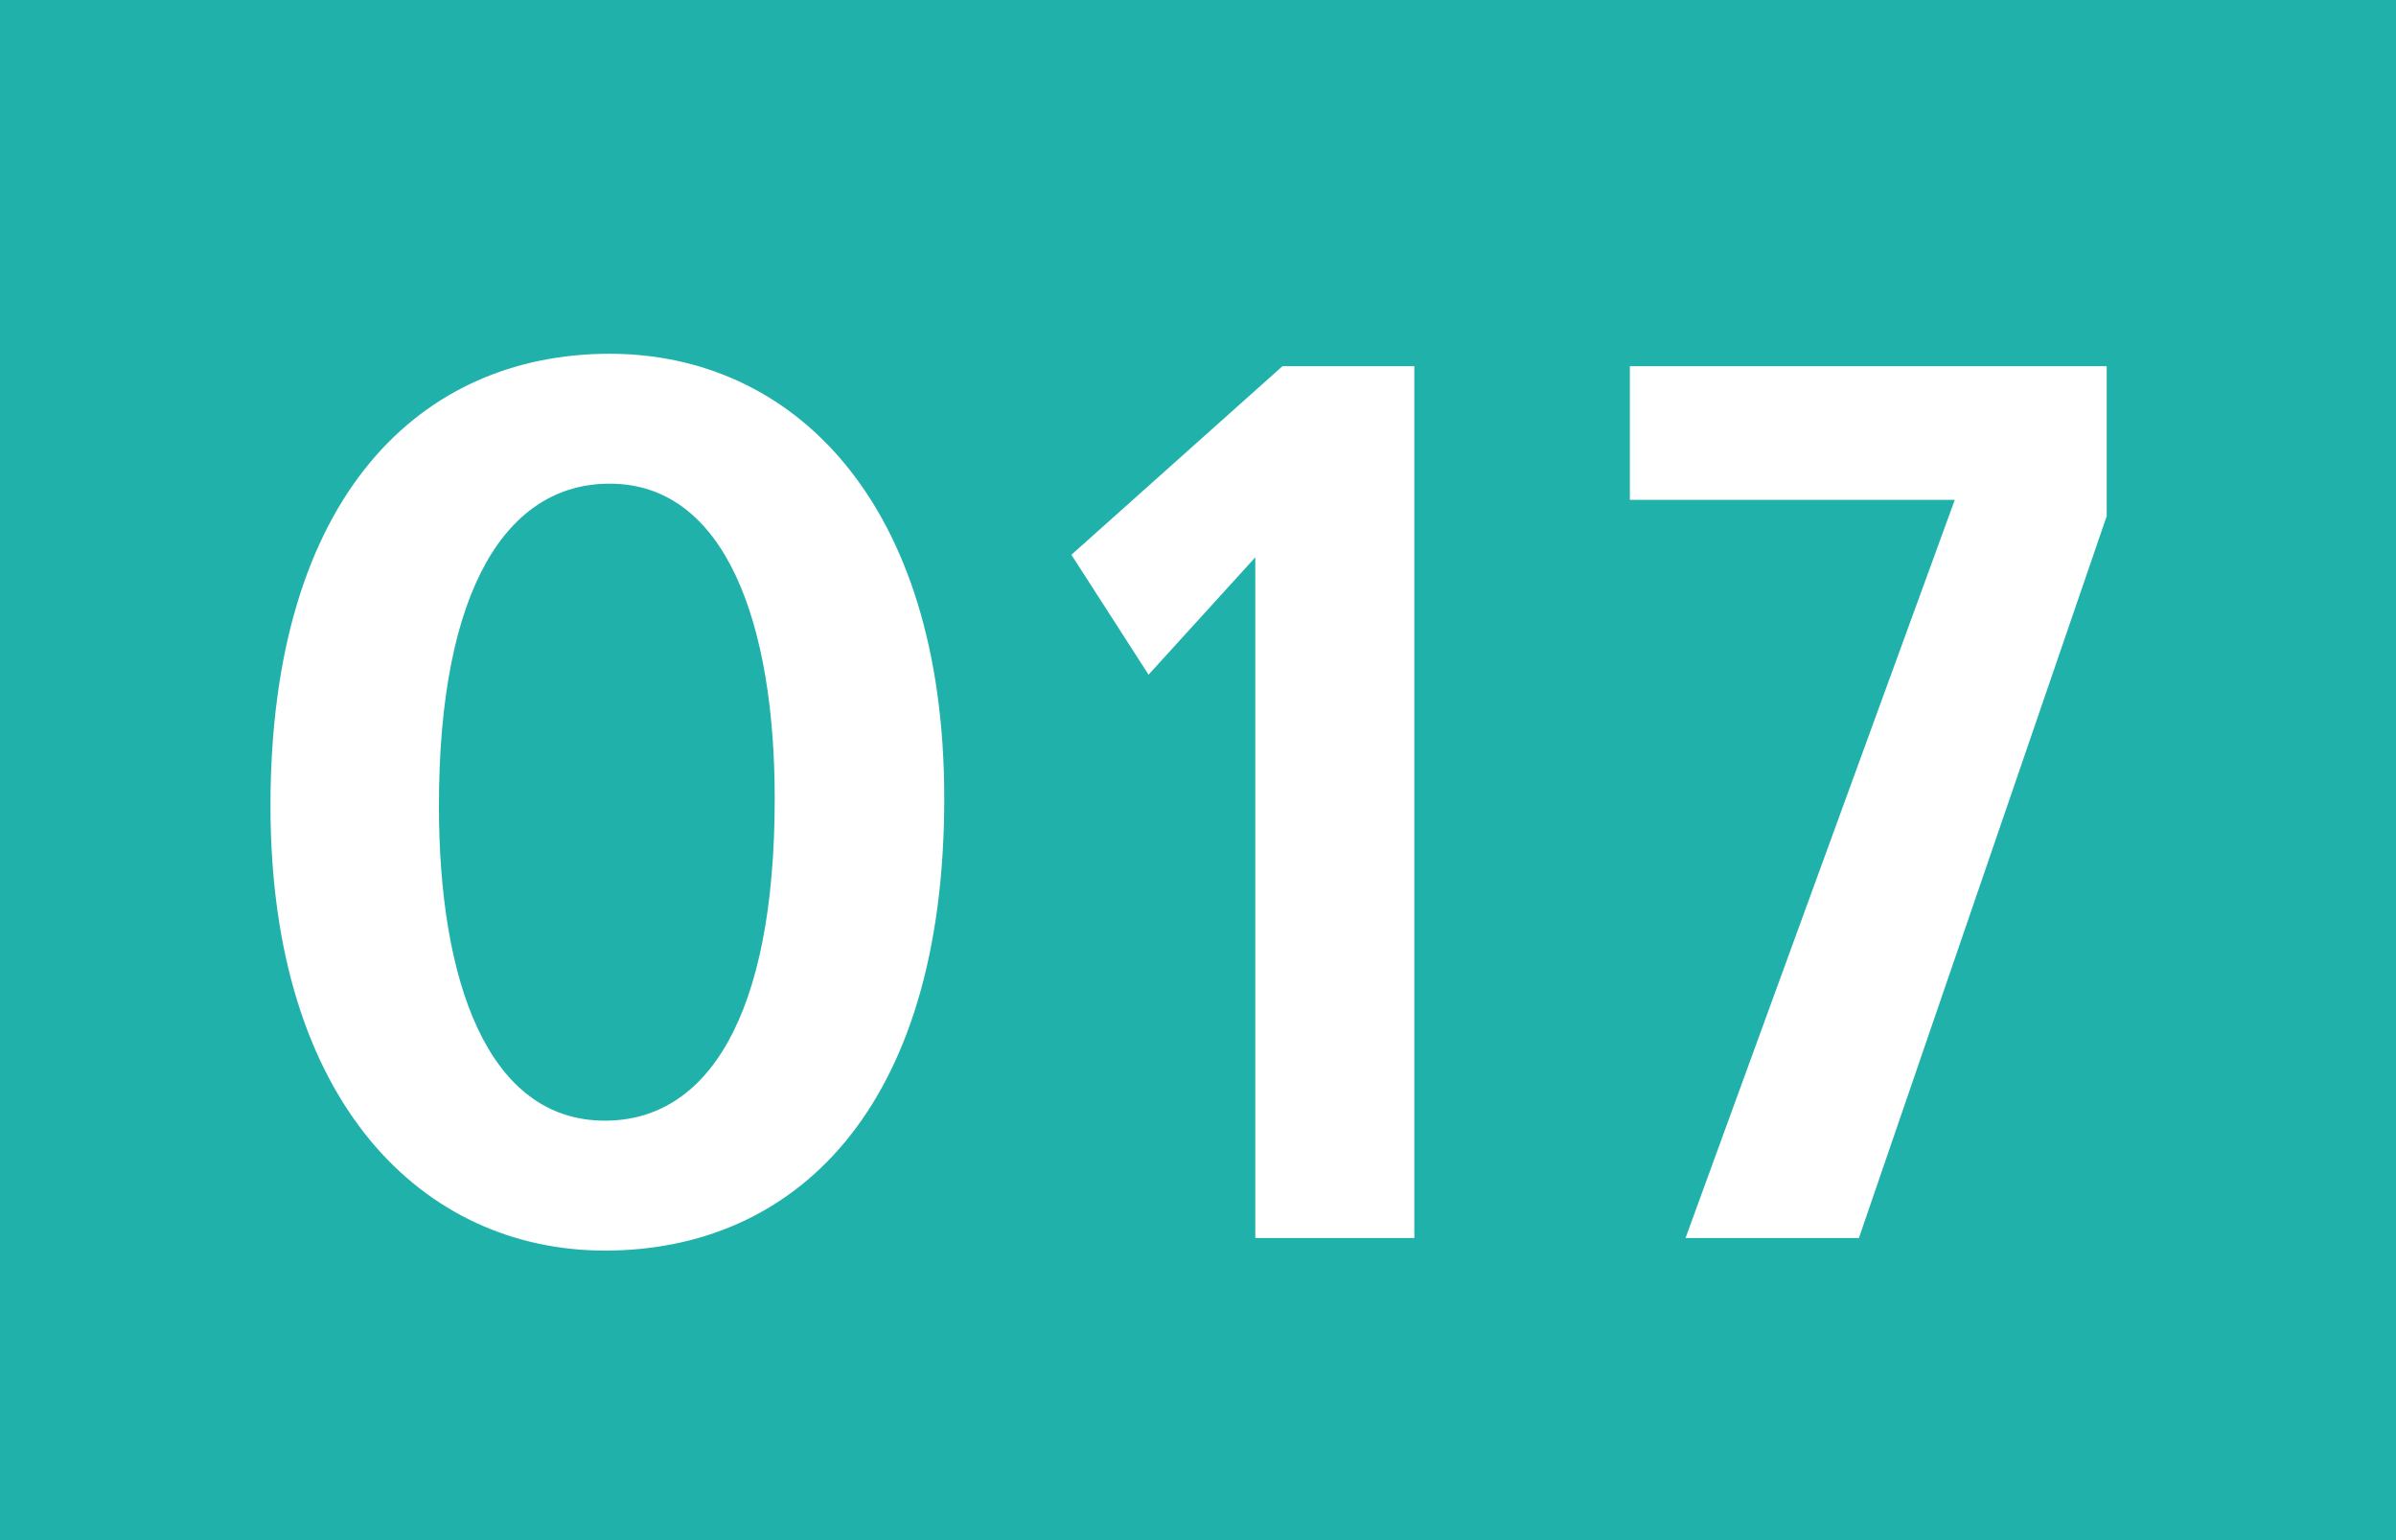 <?xml version="1.0" encoding="utf-8"?>
<!-- Generator: Adobe Illustrator 22.1.0, SVG Export Plug-In . SVG Version: 6.00 Build 0)  -->
<svg version="1.1" xmlns="http://www.w3.org/2000/svg" xmlns:xlink="http://www.w3.org/1999/xlink" x="0px" y="0px"
	 width="19.843px" height="12.756px" viewBox="0 0 19.843 12.756" enable-background="new 0 0 19.843 12.756" xml:space="preserve">
<g id="Ebene_1">
	<g>
		<polygon fill="#20B2AA" points="19.843,12.756 0,12.756 0,0 19.843,0 19.843,12.756 		"/>
		<g>
			<path fill="#FFFFFF" d="M5.01,10.358c-1.502,0-2.77-1.221-2.77-3.683c0-2.586,1.258-3.745,2.809-3.745
				c1.514,0,2.771,1.221,2.771,3.683C7.82,9.199,6.572,10.358,5.01,10.358z M5.049,4.006c-0.844,0-1.414,0.858-1.414,2.669
				c0,1.448,0.402,2.607,1.375,2.607c0.846,0,1.406-0.858,1.406-2.669C6.416,5.175,6.014,4.006,5.049,4.006z"/>
			<path fill="#FFFFFF" d="M10.396,10.254V4.616L9.512,5.588L8.873,4.595l1.748-1.562h1.092v7.221H10.396z"/>
			<path fill="#FFFFFF" d="M15.395,10.254h-1.436l2.23-6.114h-2.691V3.033h3.949v1.242L15.395,10.254z"/>
		</g>
	</g>
</g>
<g id="_x3C_Ebene_x3E_">
</g>
</svg>
